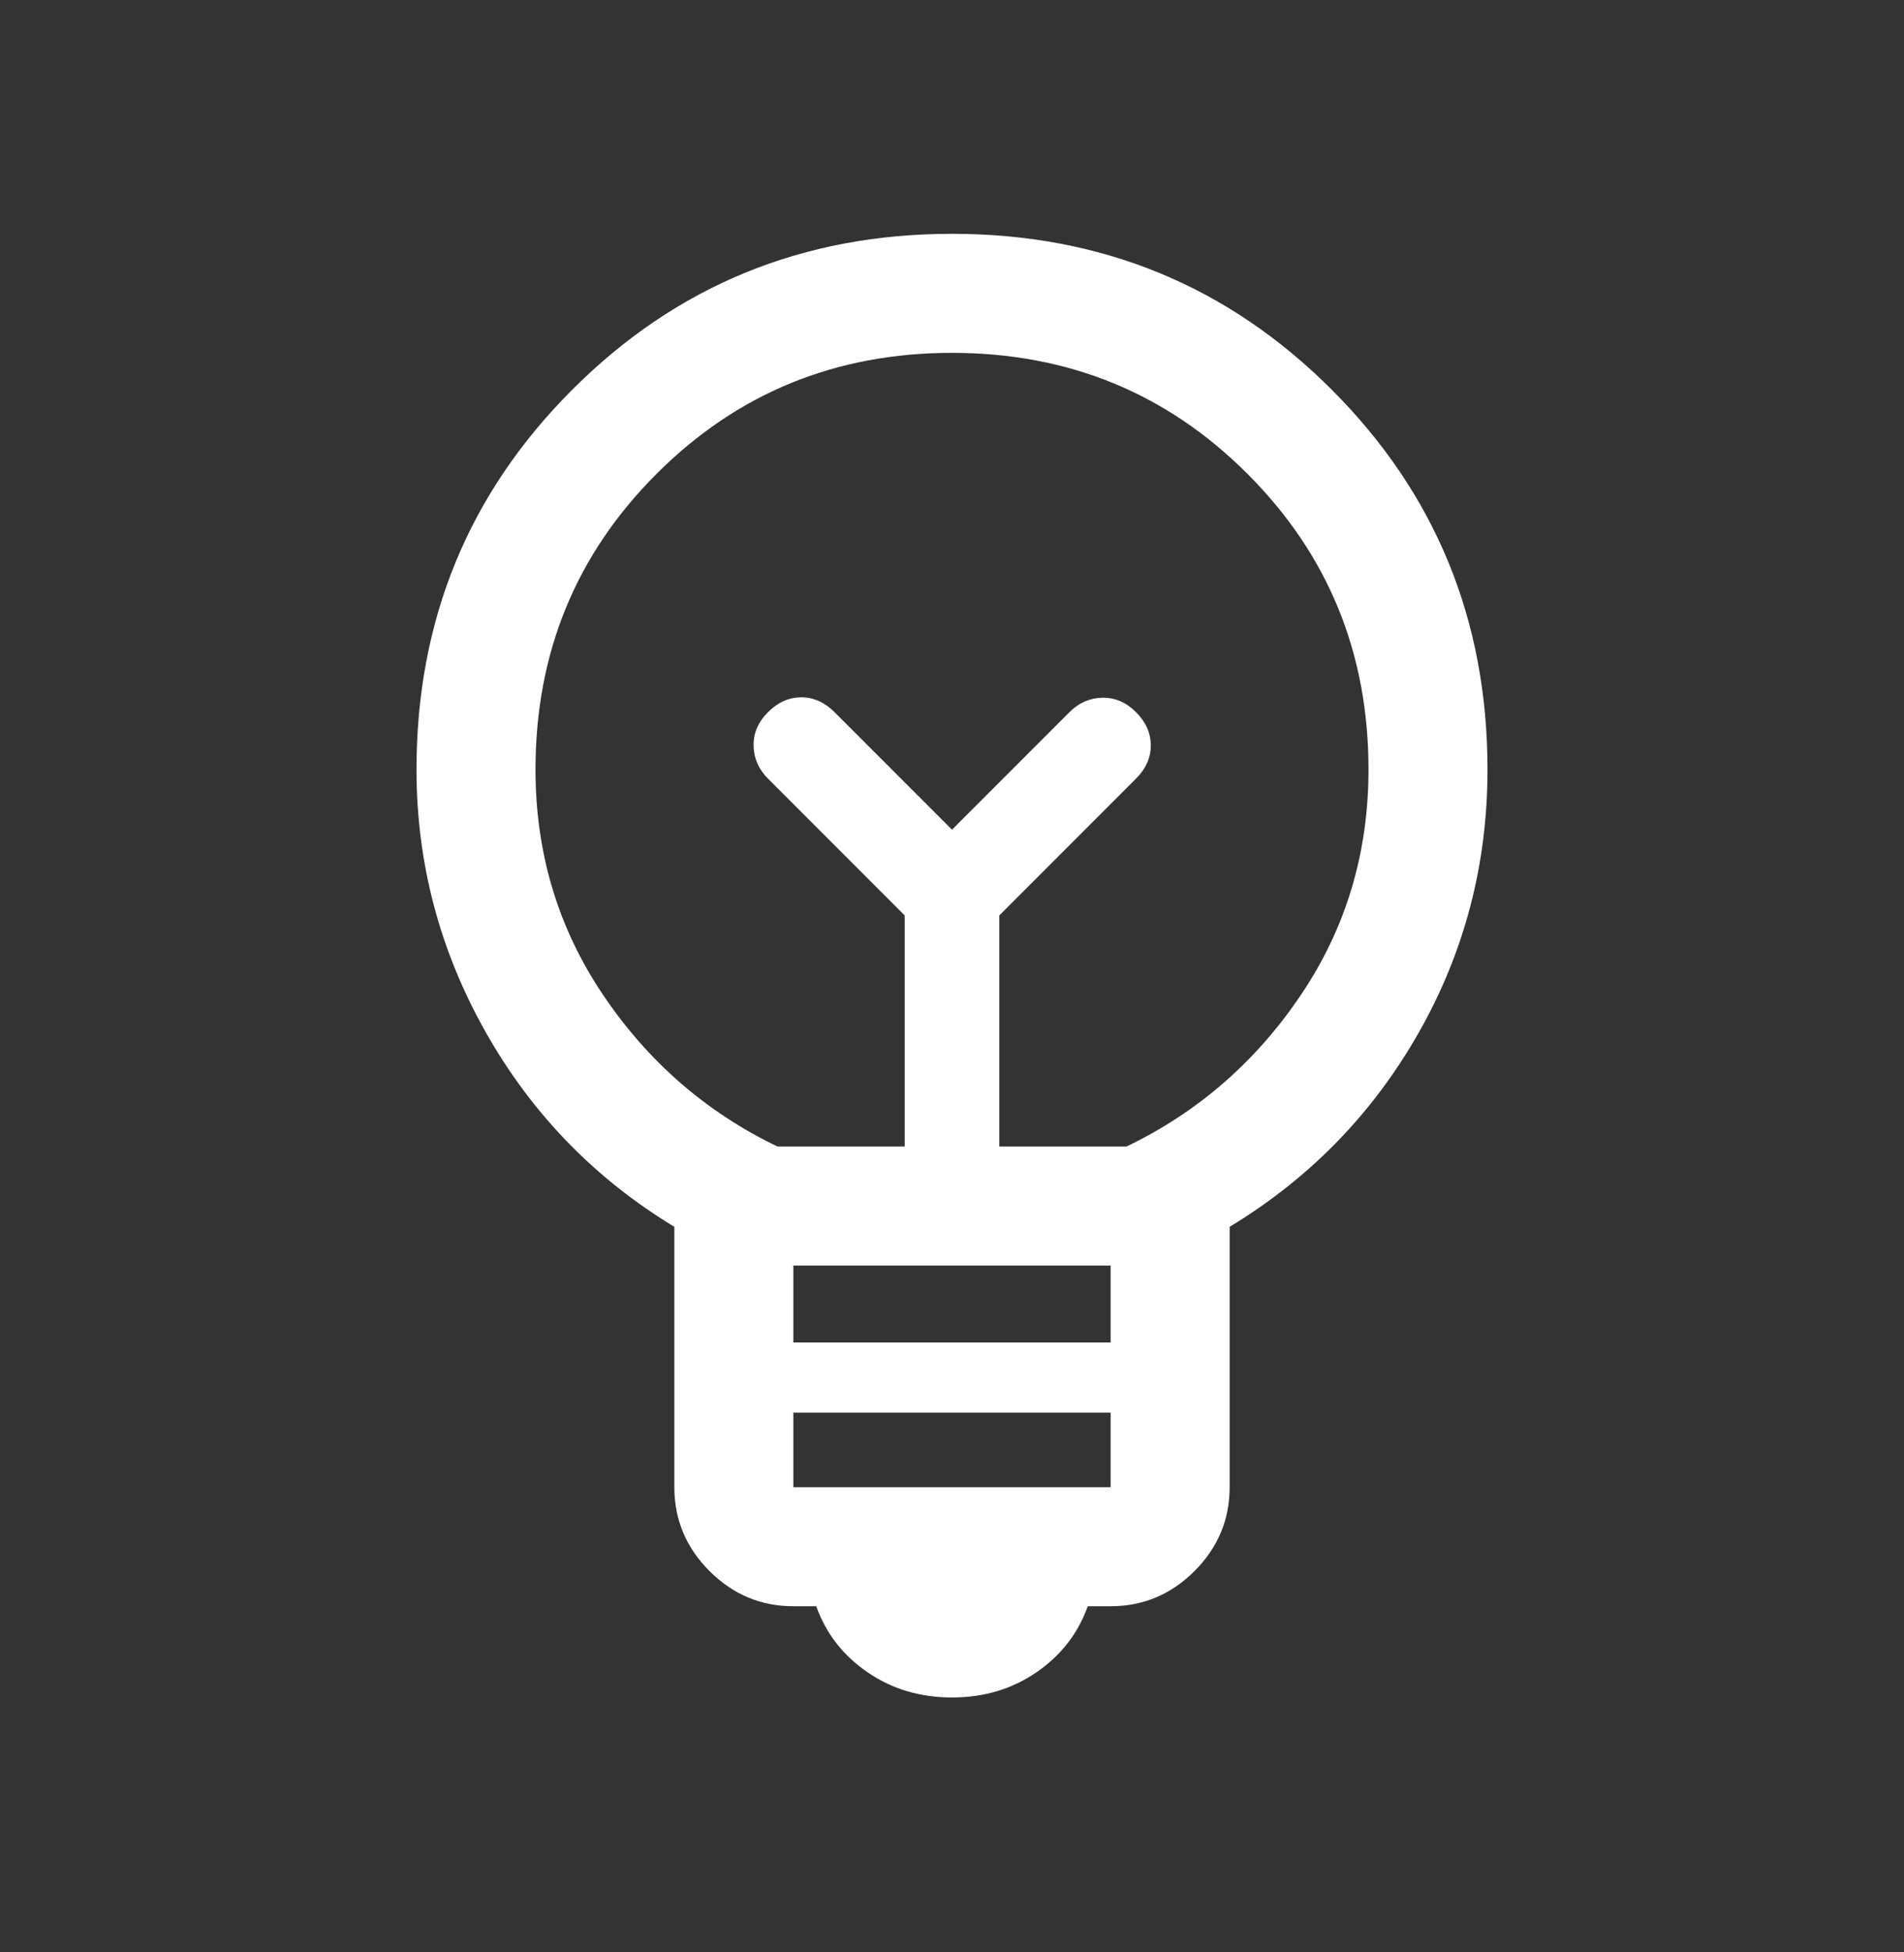 <svg width="40" height="41" viewBox="0 0 40 41" fill="none" xmlns="http://www.w3.org/2000/svg">
<rect x="0" y="0" width="40" height="41" fill="#333333" stroke="none"/>
<path d="M20 35.647C19.331 35.647 18.74 35.471 18.226 35.118C17.712 34.766 17.352 34.303 17.148 33.731H16.667C15.985 33.731 15.398 33.484 14.905 32.992C14.413 32.499 14.167 31.912 14.167 31.231V25.763C12.485 24.744 11.162 23.377 10.197 21.663C9.232 19.95 8.75 18.115 8.75 16.16C8.75 13.024 9.841 10.364 12.023 8.183C14.204 6.001 16.863 4.91 20 4.91C23.137 4.91 25.796 6.001 27.977 8.183C30.159 10.364 31.25 13.024 31.25 16.16C31.25 18.149 30.768 19.992 29.803 21.689C28.838 23.386 27.515 24.744 25.833 25.763V31.231C25.833 31.912 25.587 32.499 25.095 32.992C24.602 33.484 24.015 33.731 23.333 33.731H22.852C22.648 34.303 22.288 34.766 21.774 35.118C21.26 35.471 20.669 35.647 20 35.647ZM16.667 31.231H23.333V29.666H16.667V31.231ZM16.667 28.192H23.333V26.577H16.667V28.192ZM16.333 24.077H19.006V19.224L16.135 16.352C15.938 16.156 15.837 15.926 15.832 15.662C15.826 15.398 15.927 15.162 16.135 14.955C16.342 14.748 16.575 14.644 16.833 14.644C17.092 14.644 17.325 14.748 17.532 14.955L20 17.423L22.468 14.955C22.665 14.758 22.895 14.658 23.159 14.652C23.423 14.647 23.658 14.748 23.865 14.955C24.073 15.162 24.176 15.395 24.176 15.654C24.176 15.912 24.073 16.145 23.865 16.352L20.994 19.224V24.077H23.667C25.167 23.355 26.389 22.292 27.333 20.889C28.278 19.486 28.75 17.91 28.75 16.16C28.75 13.716 27.903 11.646 26.208 9.952C24.514 8.257 22.444 7.41 20 7.41C17.556 7.41 15.486 8.257 13.792 9.952C12.097 11.646 11.25 13.716 11.25 16.16C11.25 17.91 11.722 19.486 12.667 20.889C13.611 22.292 14.833 23.355 16.333 24.077Z" fill="white"/>
</svg>
